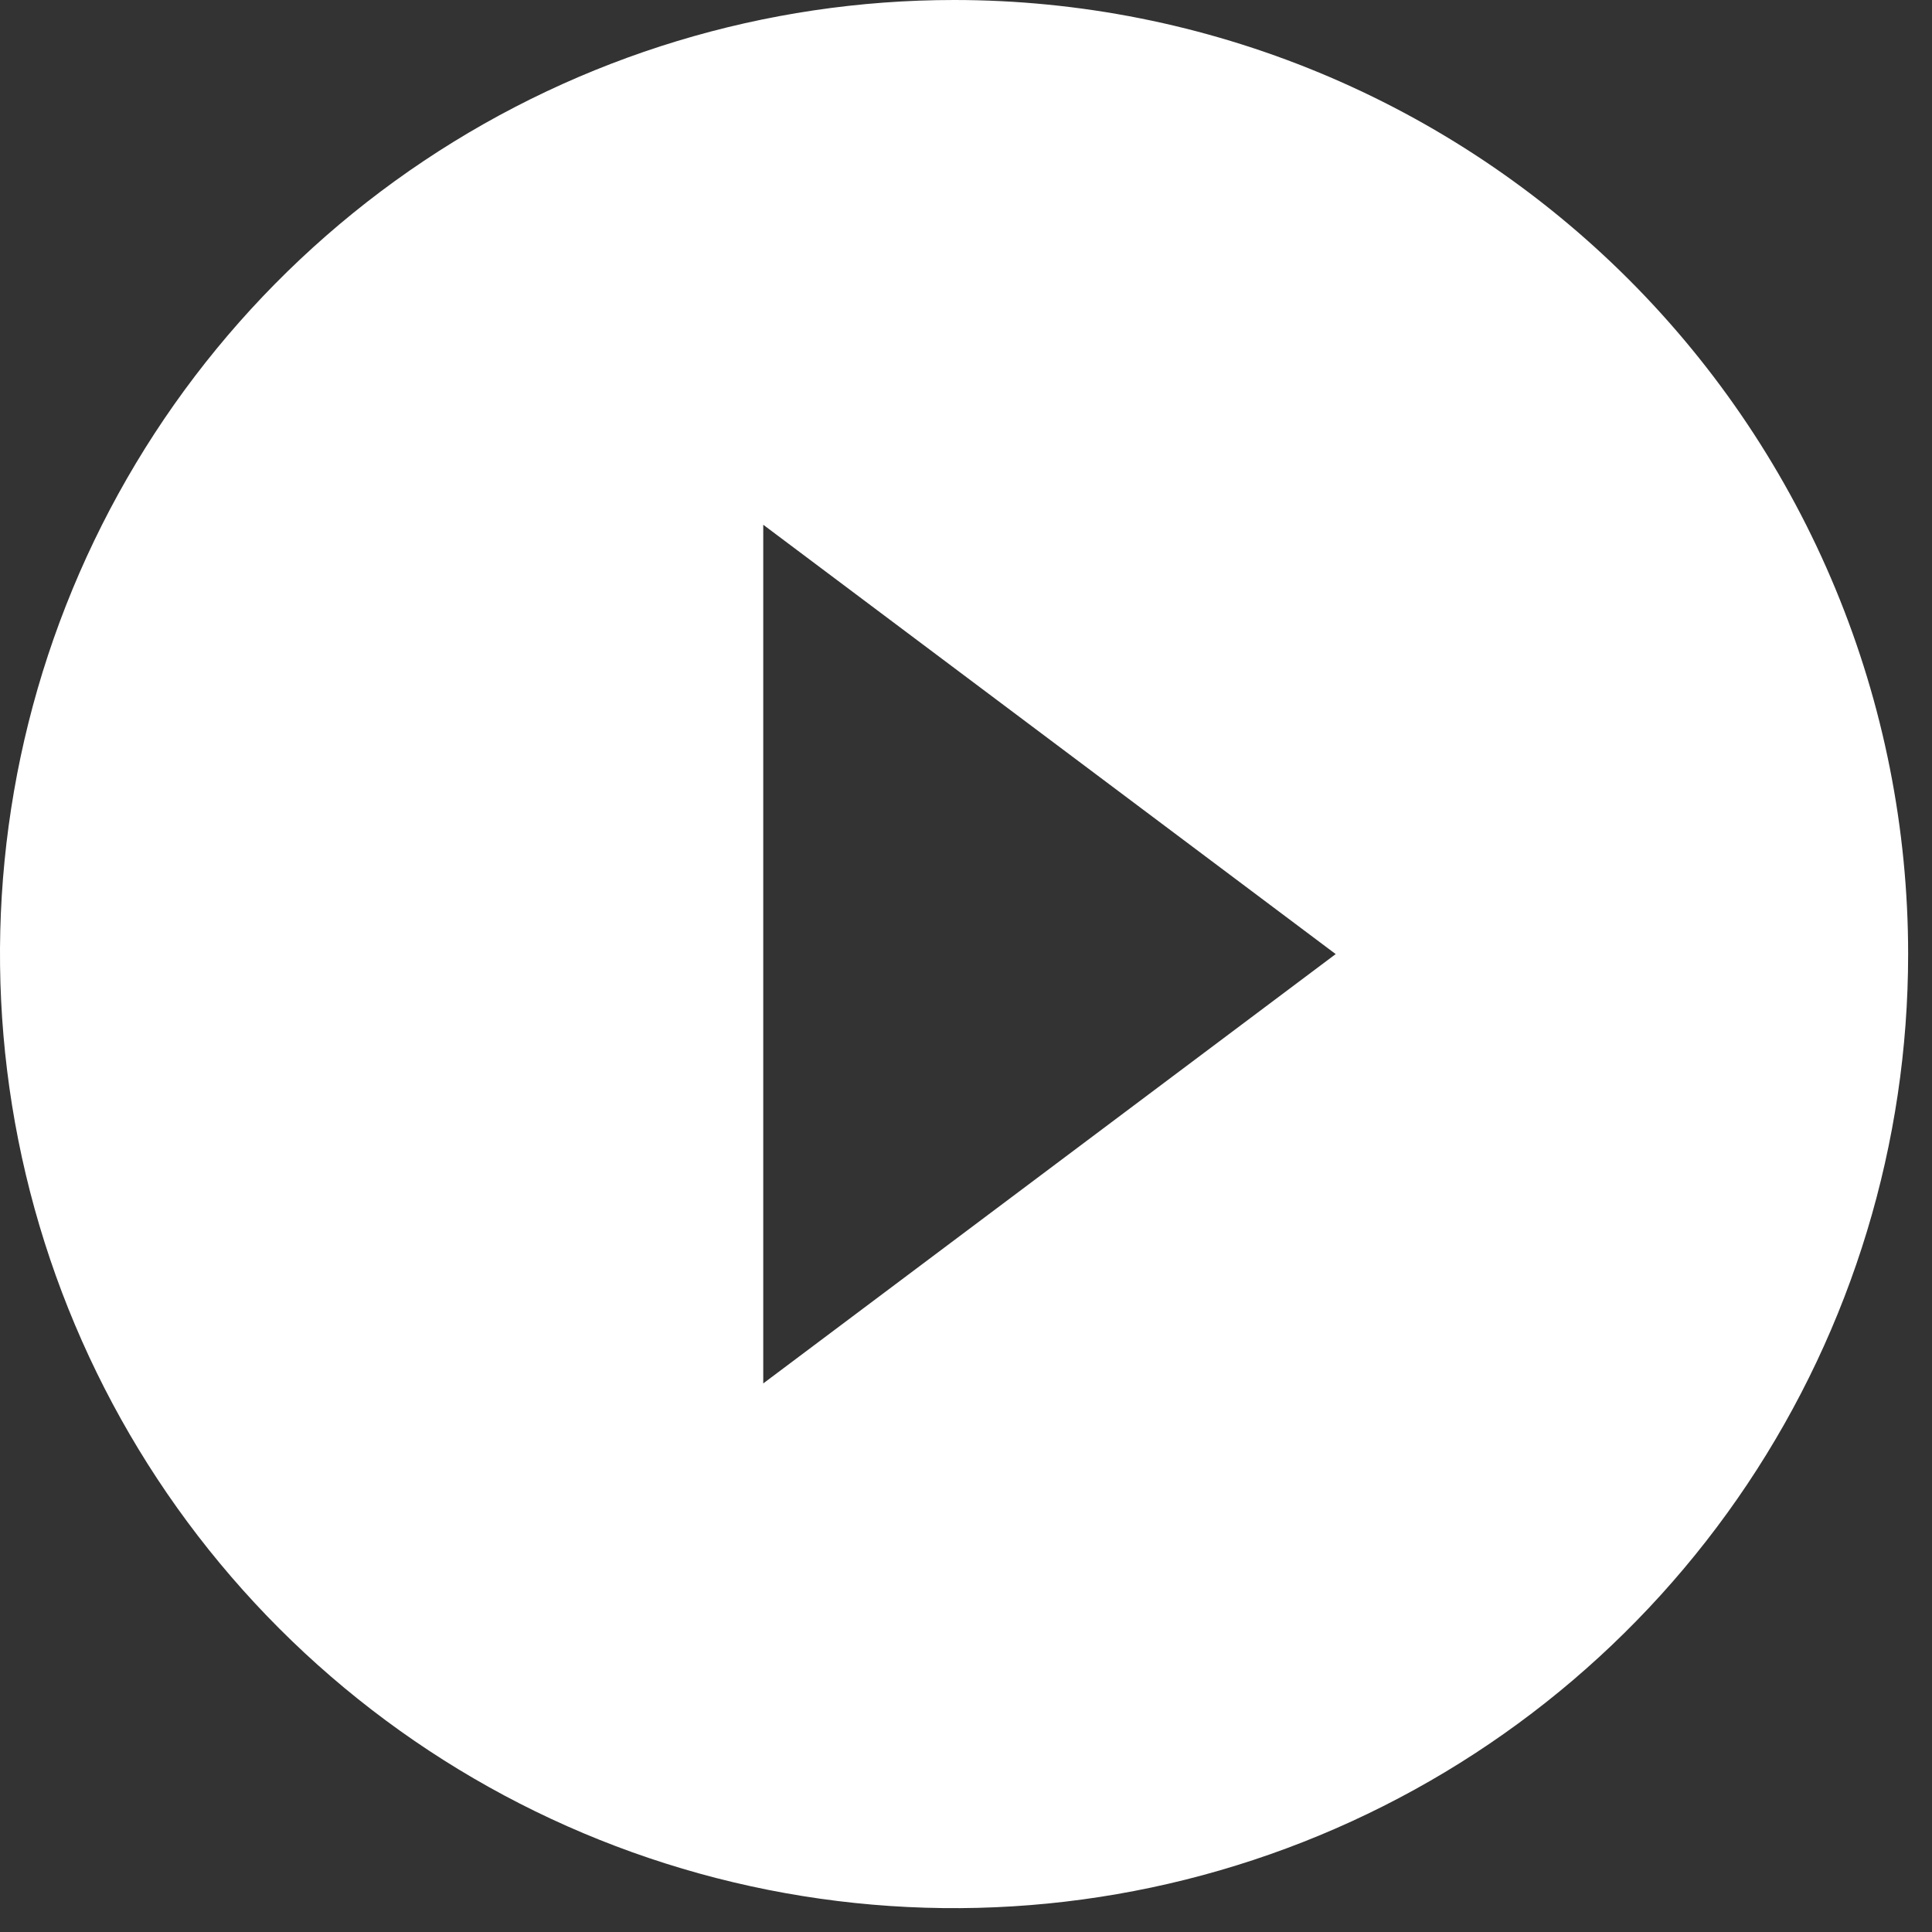 <svg width="54" height="54" viewBox="0 0 54 54" fill="none" xmlns="http://www.w3.org/2000/svg">
<rect x="0" y="0" width="54" height="54" fill="#333333" stroke="none"/>
<path d="M26.667 0C21.392 0 16.237 1.564 11.851 4.494C7.466 7.424 4.048 11.589 2.03 16.462C0.012 21.334 -0.517 26.696 0.512 31.869C1.541 37.042 4.081 41.793 7.811 45.523C11.54 49.252 16.291 51.792 21.464 52.821C26.637 53.85 31.999 53.322 36.872 51.303C41.744 49.285 45.909 45.867 48.839 41.482C51.769 37.097 53.333 31.941 53.333 26.667C53.333 23.165 52.644 19.697 51.303 16.462C49.963 13.226 47.999 10.287 45.523 7.81C43.047 5.334 40.107 3.37 36.872 2.03C33.636 0.69 30.169 0 26.667 0ZM21.333 38.667V14.667L37.333 26.667L21.333 38.667Z" fill="white"/>
</svg>
